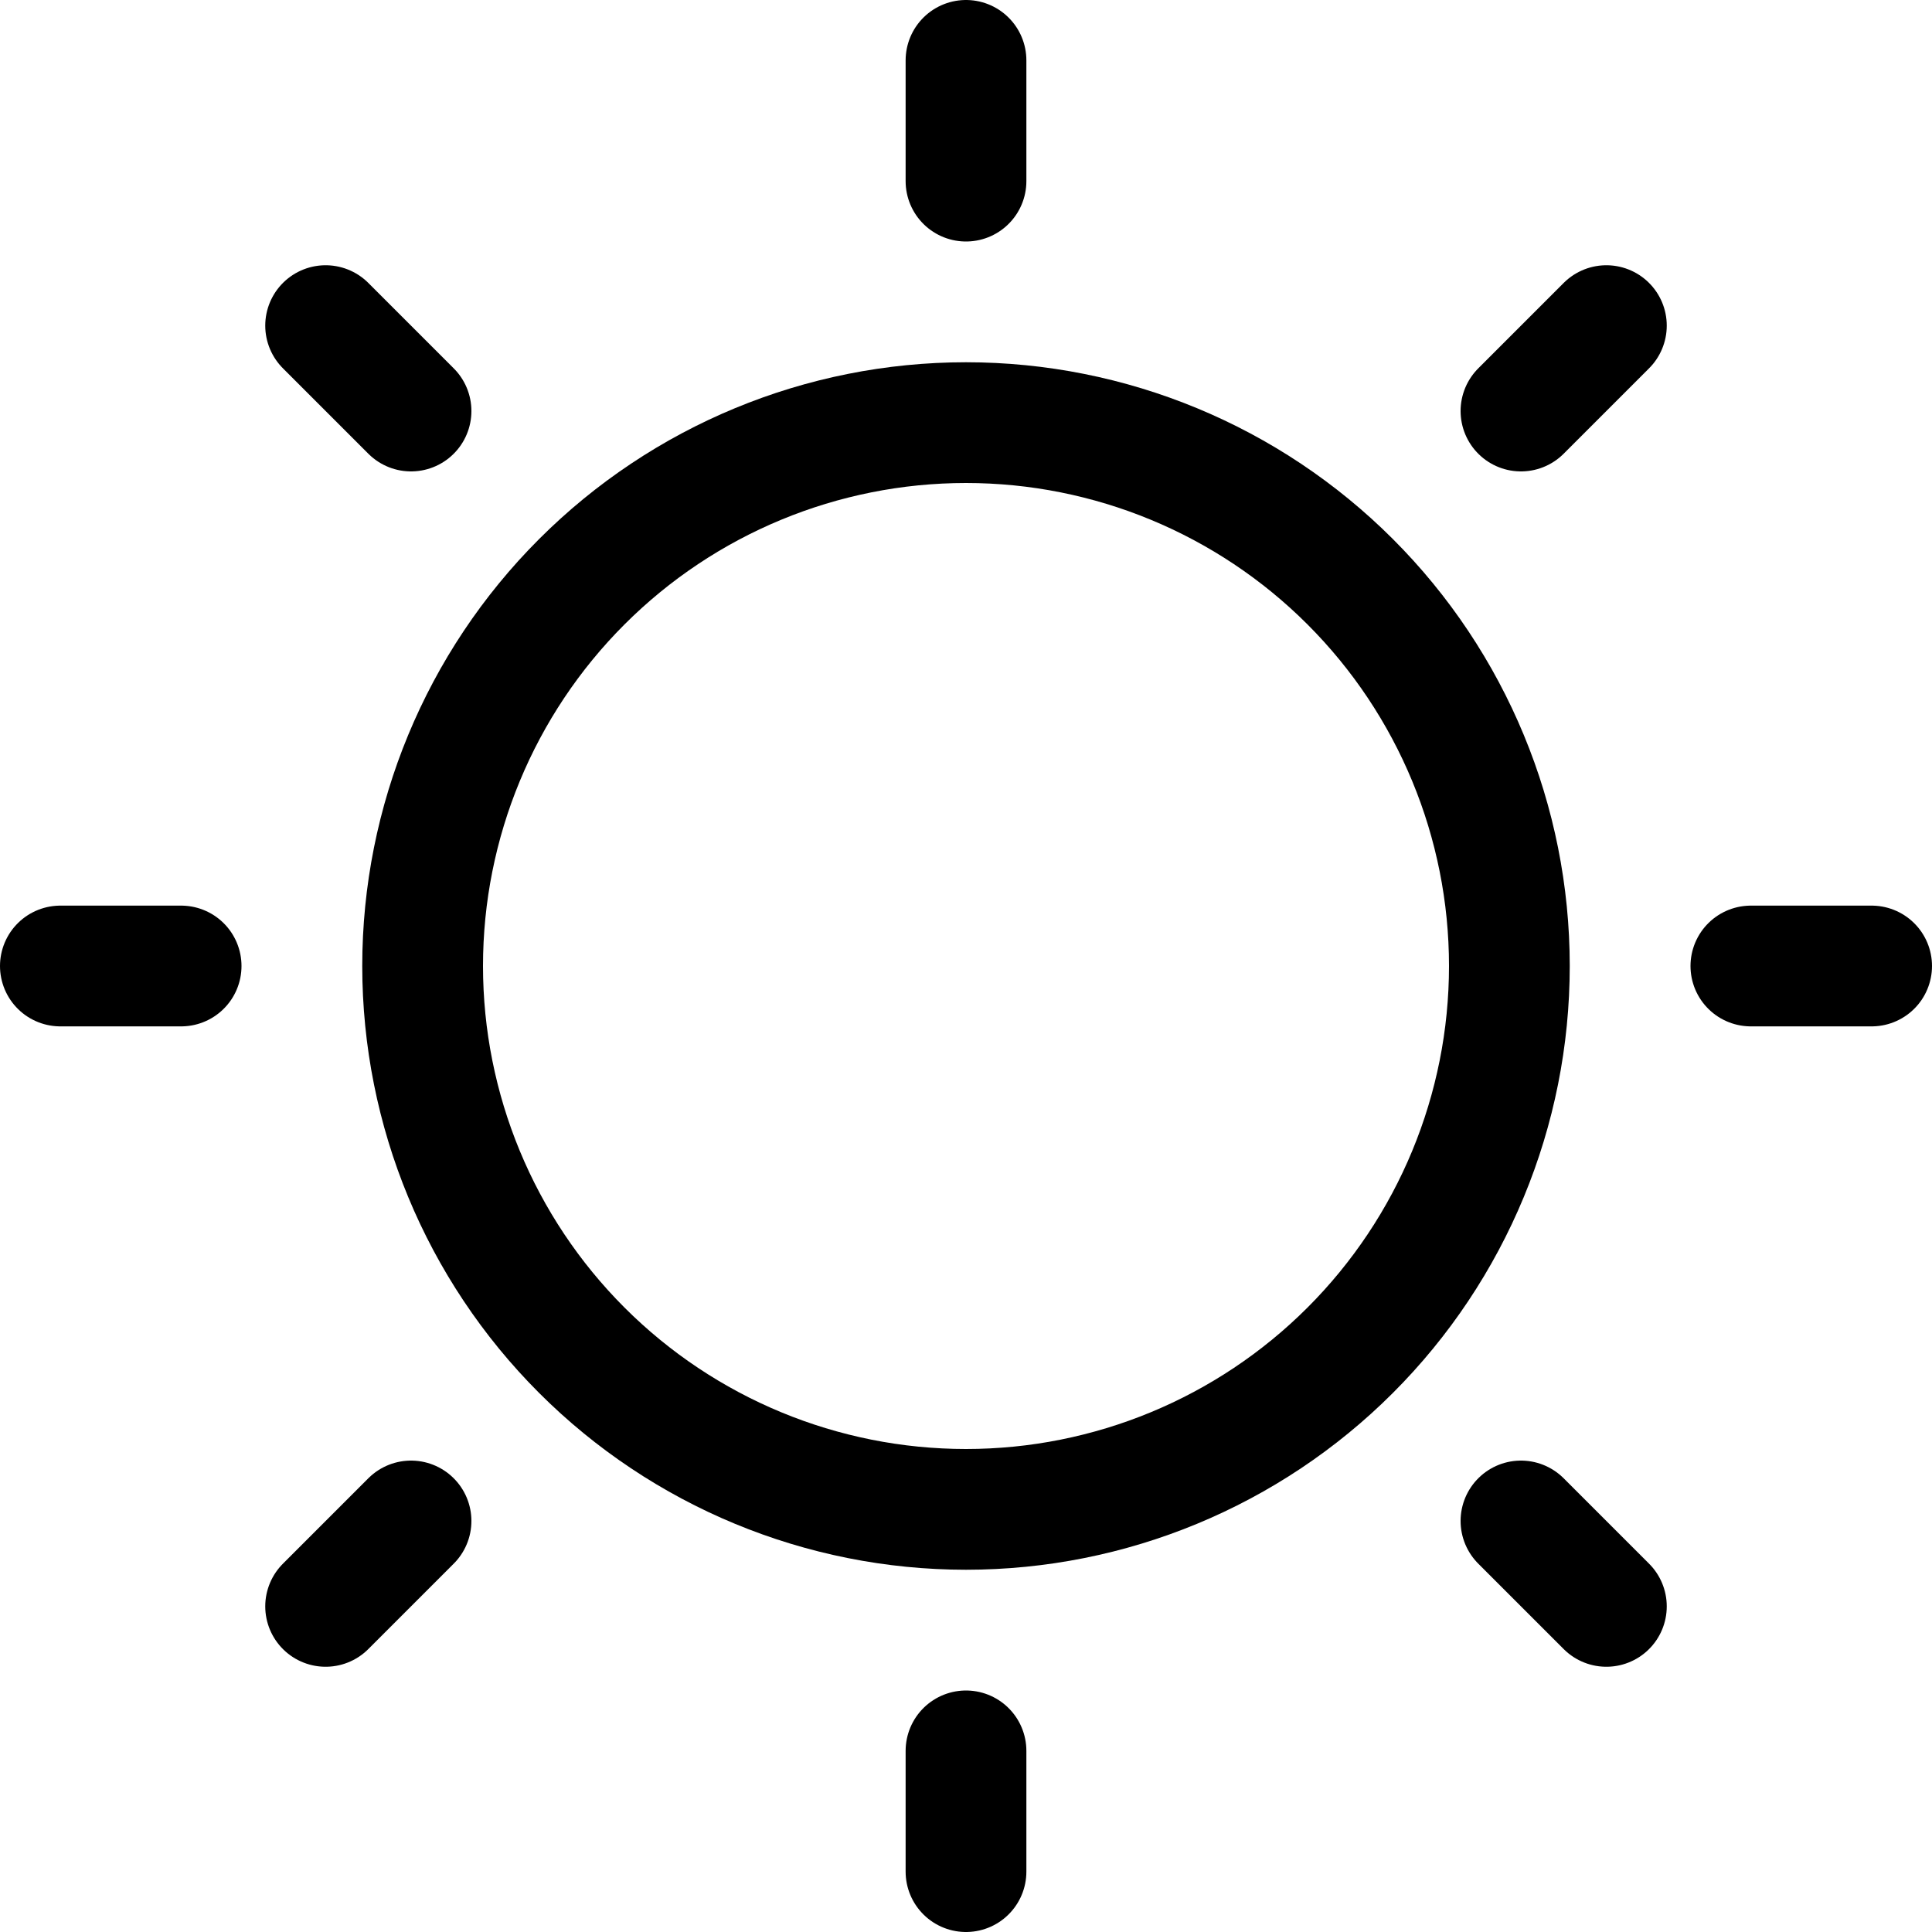 <svg xmlns="http://www.w3.org/2000/svg" fill="none" viewBox="0 0 24 24" id="Weather-Sun--Streamline-Ultimate"><desc>Weather Sun Streamline Icon: https://streamlinehq.com</desc><path stroke="#000000" stroke-linecap="round" stroke-linejoin="round" d="M5.25 12c0 1.79 0.711 3.507 1.977 4.773C8.493 18.039 10.21 18.75 12 18.75s3.507 -0.711 4.773 -1.977c1.266 -1.266 1.977 -2.983 1.977 -4.773 0 -1.79 -0.711 -3.507 -1.977 -4.773C15.507 5.961 13.79 5.25 12 5.25c-1.79 0 -3.507 0.711 -4.773 1.977S5.25 10.21 5.25 12Z" stroke-width="1.5"></path><path stroke="#000000" stroke-linecap="round" stroke-linejoin="round" d="M12 2.25V0.75" stroke-width="1.5"></path><path stroke="#000000" stroke-linecap="round" stroke-linejoin="round" d="m18.894 5.106 1.061 -1.061" stroke-width="1.5"></path><path stroke="#000000" stroke-linecap="round" stroke-linejoin="round" d="M21.75 12h1.5" stroke-width="1.5"></path><path stroke="#000000" stroke-linecap="round" stroke-linejoin="round" d="m18.894 18.894 1.061 1.061" stroke-width="1.5"></path><path stroke="#000000" stroke-linecap="round" stroke-linejoin="round" d="M12 21.75v1.5" stroke-width="1.5"></path><path stroke="#000000" stroke-linecap="round" stroke-linejoin="round" d="m5.106 18.894 -1.061 1.061" stroke-width="1.5"></path><path stroke="#000000" stroke-linecap="round" stroke-linejoin="round" d="M2.25 12H0.75" stroke-width="1.5"></path><path stroke="#000000" stroke-linecap="round" stroke-linejoin="round" d="m5.106 5.106 -1.061 -1.061" stroke-width="1.5"></path></svg>